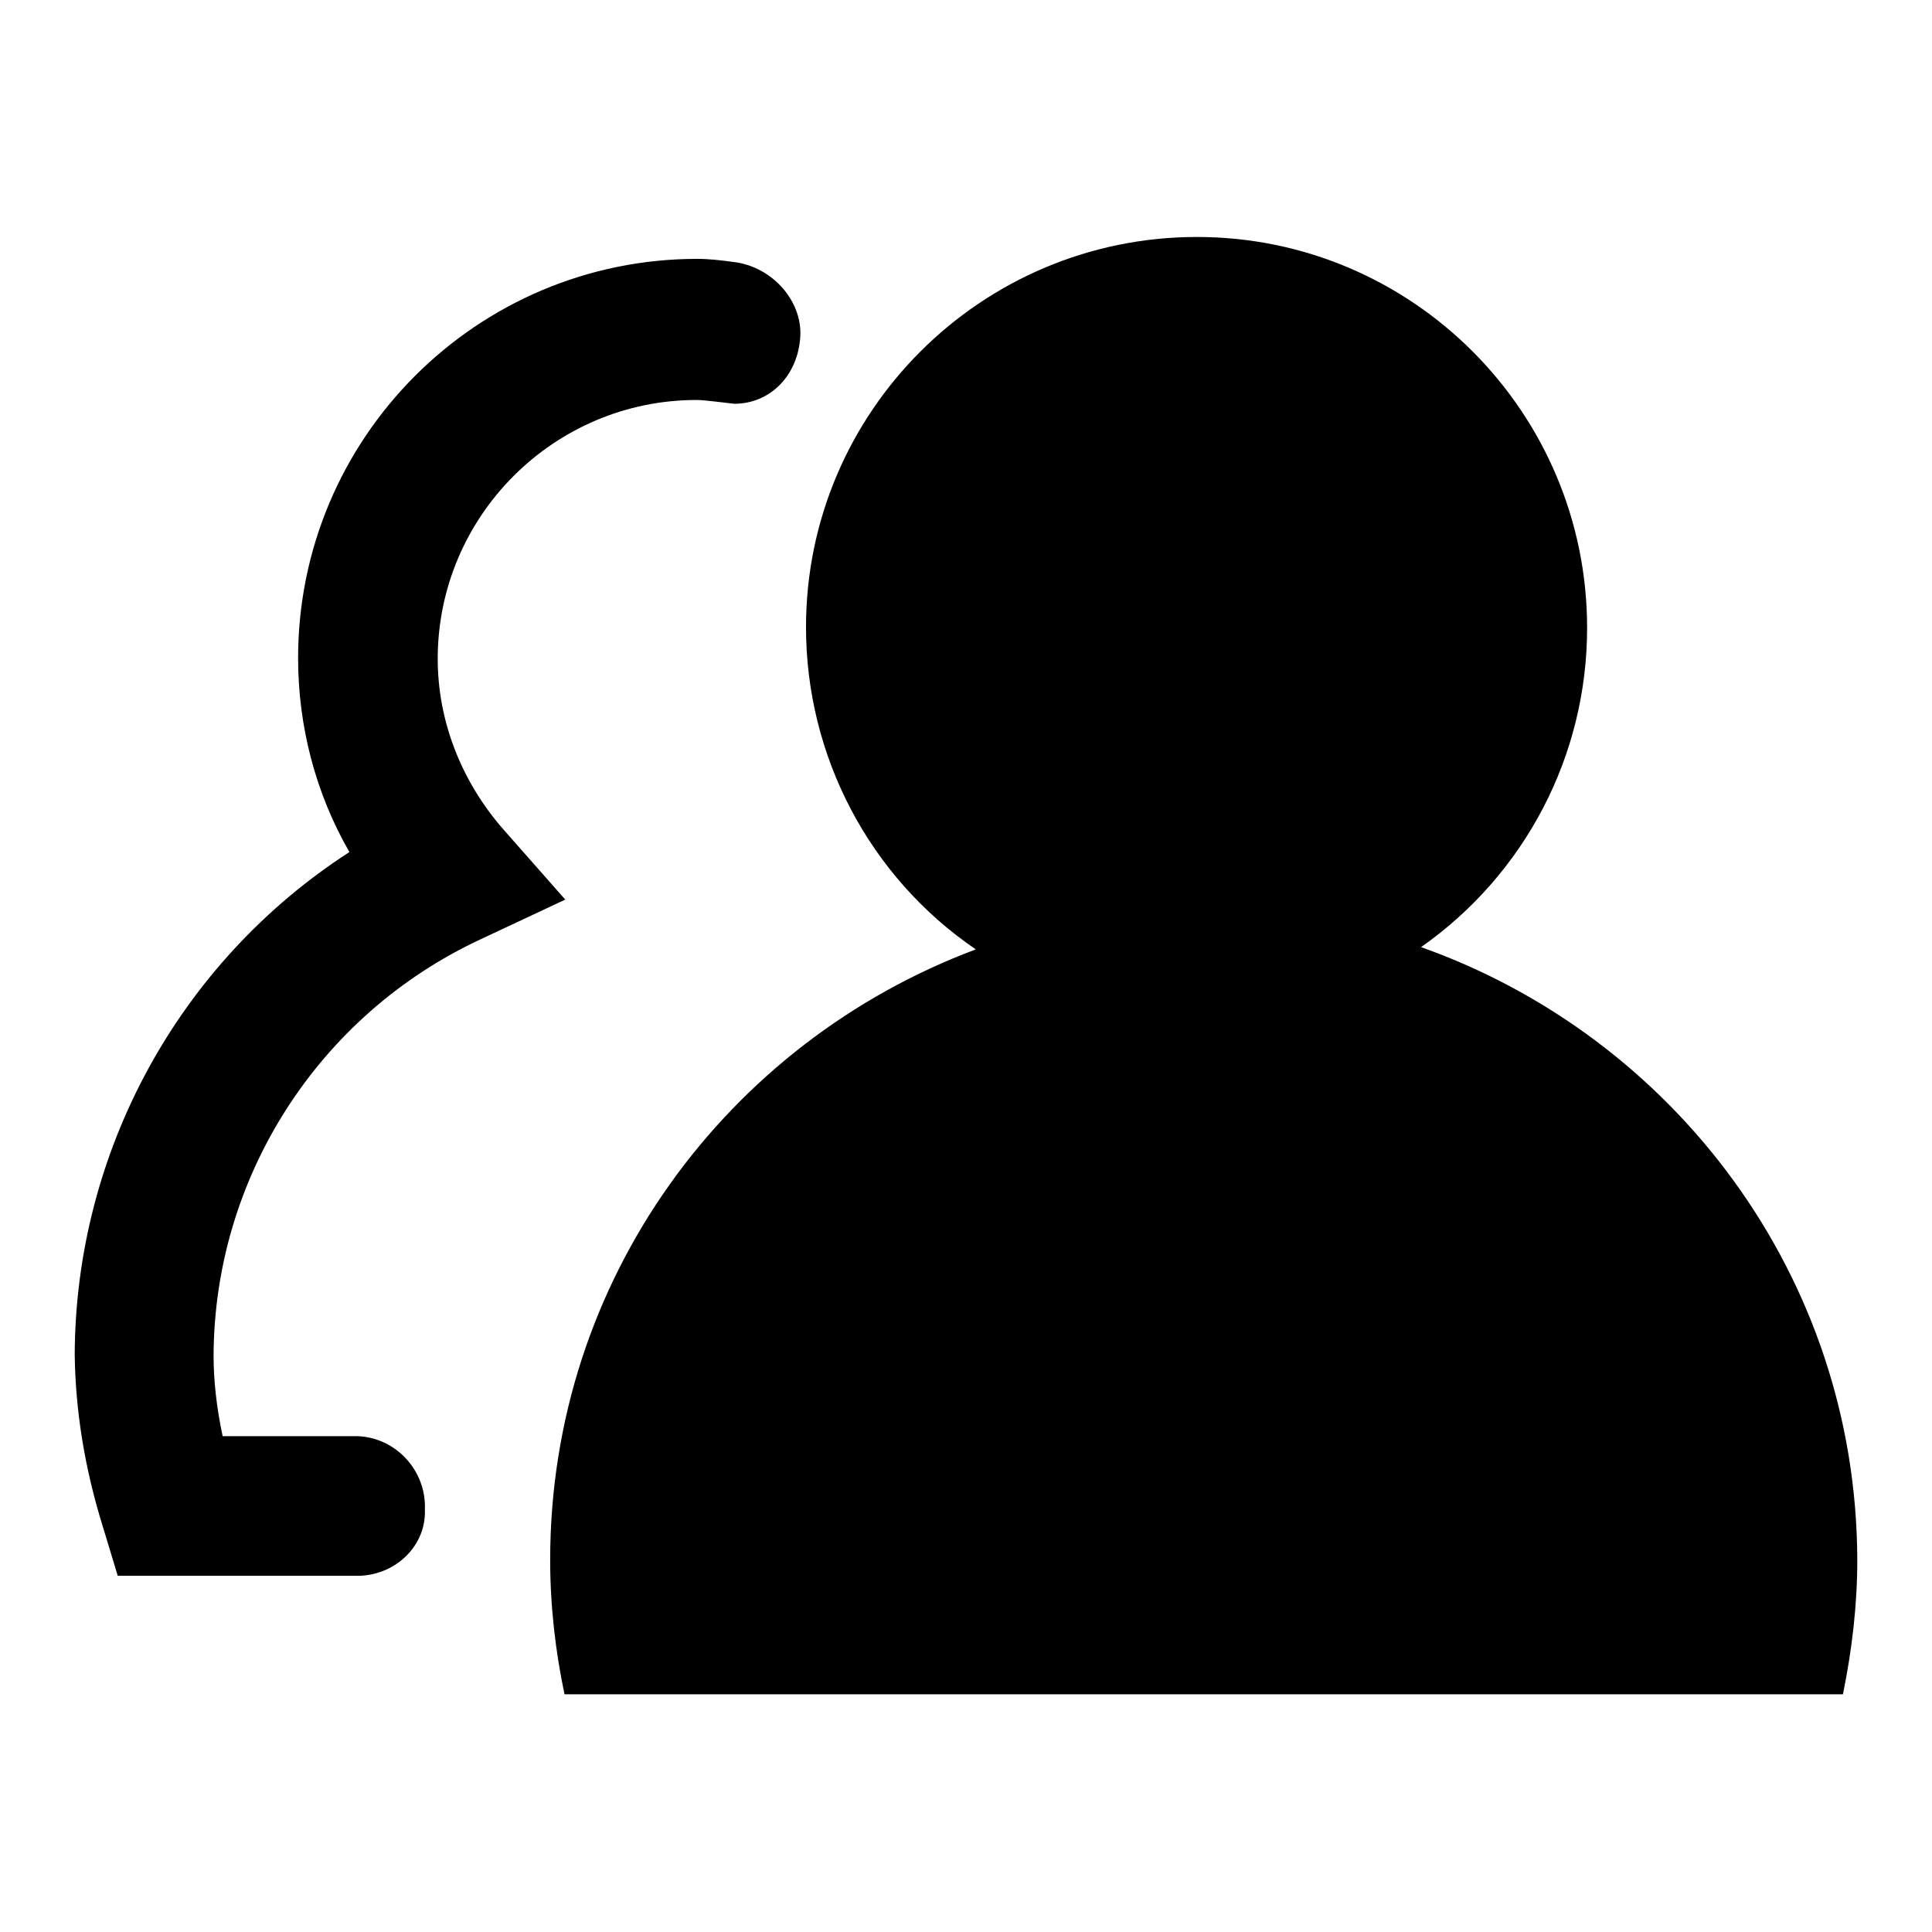 <?xml version="1.0" encoding="utf-8"?>
<!-- Svg Vector Icons : http://www.onlinewebfonts.com/icon -->
<!DOCTYPE svg PUBLIC "-//W3C//DTD SVG 1.1//EN" "http://www.w3.org/Graphics/SVG/1.1/DTD/svg11.dtd">
<svg version="1.1" xmlns="http://www.w3.org/2000/svg" xmlns:xlink="http://www.w3.org/1999/xlink" x="0px" y="0px" viewBox="0 0 256 256" enable-background="new 0 0 256 256" xml:space="preserve">
<g> <path fill="#000000" d="M188.3,125.5c13.8-9.7,22-25.4,22-42.3c0-28.6-23.2-51.8-51.7-51.8c-28.6,0-51.8,23.2-51.8,51.7 c0,17.1,8.4,33.1,22.5,42.7c-32.9,12.3-56.4,43.7-56.4,80.9c0,6.1,0.7,12.1,1.9,17.8h169.4c1.2-5.9,1.9-11.8,1.9-17.8 C246,169.1,221.8,137.4,188.3,125.5z"/> <path fill="#000000" d="M47.7,204.7h-29l-1.1-3.7c-2.2-7-3.4-14.2-3.5-21.6c0-26.9,14.7-51.9,37.9-65.3c-5.4-8-8.3-17.4-8.4-27 c0-27,21.9-48.8,48.8-48.8c1.5,0,2.9,0.2,4.4,0.4c2.9,0.3,5.5,3,5.2,5.9c-0.3,2.9-2.3,5-5.1,4.7L95.5,49c-1-0.1-2-0.3-3-0.3 c-21.2,0-38.4,17.2-38.4,38.4c0,9.2,3.5,18.2,9.7,25.3l4.6,5.2l-6.3,3c-22.9,10.7-37.5,33.6-37.7,58.8c0,4.7,0.6,9.5,2,14.9h21.2 c2.9,0,5.2,2.3,5.2,5.2C52.9,202.4,50.6,204.7,47.7,204.7C47.7,204.7,47.7,204.7,47.7,204.7z"/> <path fill="#000000" d="M47.7,208.8H15.6l-2-6.6c-2.3-7.4-3.6-15-3.7-22.7c0.1-26.9,13.8-52,36.4-66.6c-4.5-7.8-6.8-16.7-6.8-25.7 c0-29.2,23.7-52.9,52.9-52.9c1.6,0,3.2,0.2,4.7,0.4c5.4,0.6,9.5,5.5,8.9,10.4c-0.5,4.9-4.1,8.4-8.7,8.4l-2.6-0.3 c-1-0.1-1.7-0.2-2.4-0.2c-18.9,0-34.3,15.4-34.3,34.3c0,8.2,3.1,16.2,8.7,22.6l8.2,9.3l-11.3,5.3c-21.4,10-35.2,31.5-35.3,55.1 c0,3.4,0.4,6.9,1.2,10.7h17.9c5.1,0.2,9.1,4.6,8.9,9.7C56.5,204.7,52.6,208.6,47.7,208.8z M21.8,200.6h26c0.6,0,1.1-0.5,1.1-1 c0,0,0,0,0,0c0-0.6-0.5-1.1-1.1-1.1c0,0,0,0,0,0H23.4l-0.8-3.1c-1.4-5.2-2.1-10.5-2.1-15.9c0-26.6,15.7-51.2,40-62.5l1.4-0.7 l-1-1.1c-6.9-7.7-10.7-17.7-10.8-28c0-23.4,19-42.4,42.5-42.5c1.1,0,2.1,0.1,3.2,0.3l1.8,0.3c0.2,0,0.4-0.6,0.5-1.1 c0-0.3-0.7-1.2-1.6-1.3c-1.3-0.2-2.6-0.3-3.9-0.4c-24.7,0-44.7,20-44.7,44.7c0,8.8,2.6,17.3,7.6,24.7l2.5,3.6l-3.8,2.2 c-22.1,12.7-35.8,36.2-35.9,61.7c0,6.4,1.1,12.8,3.3,20.4L21.8,200.6z"/></g>
</svg>